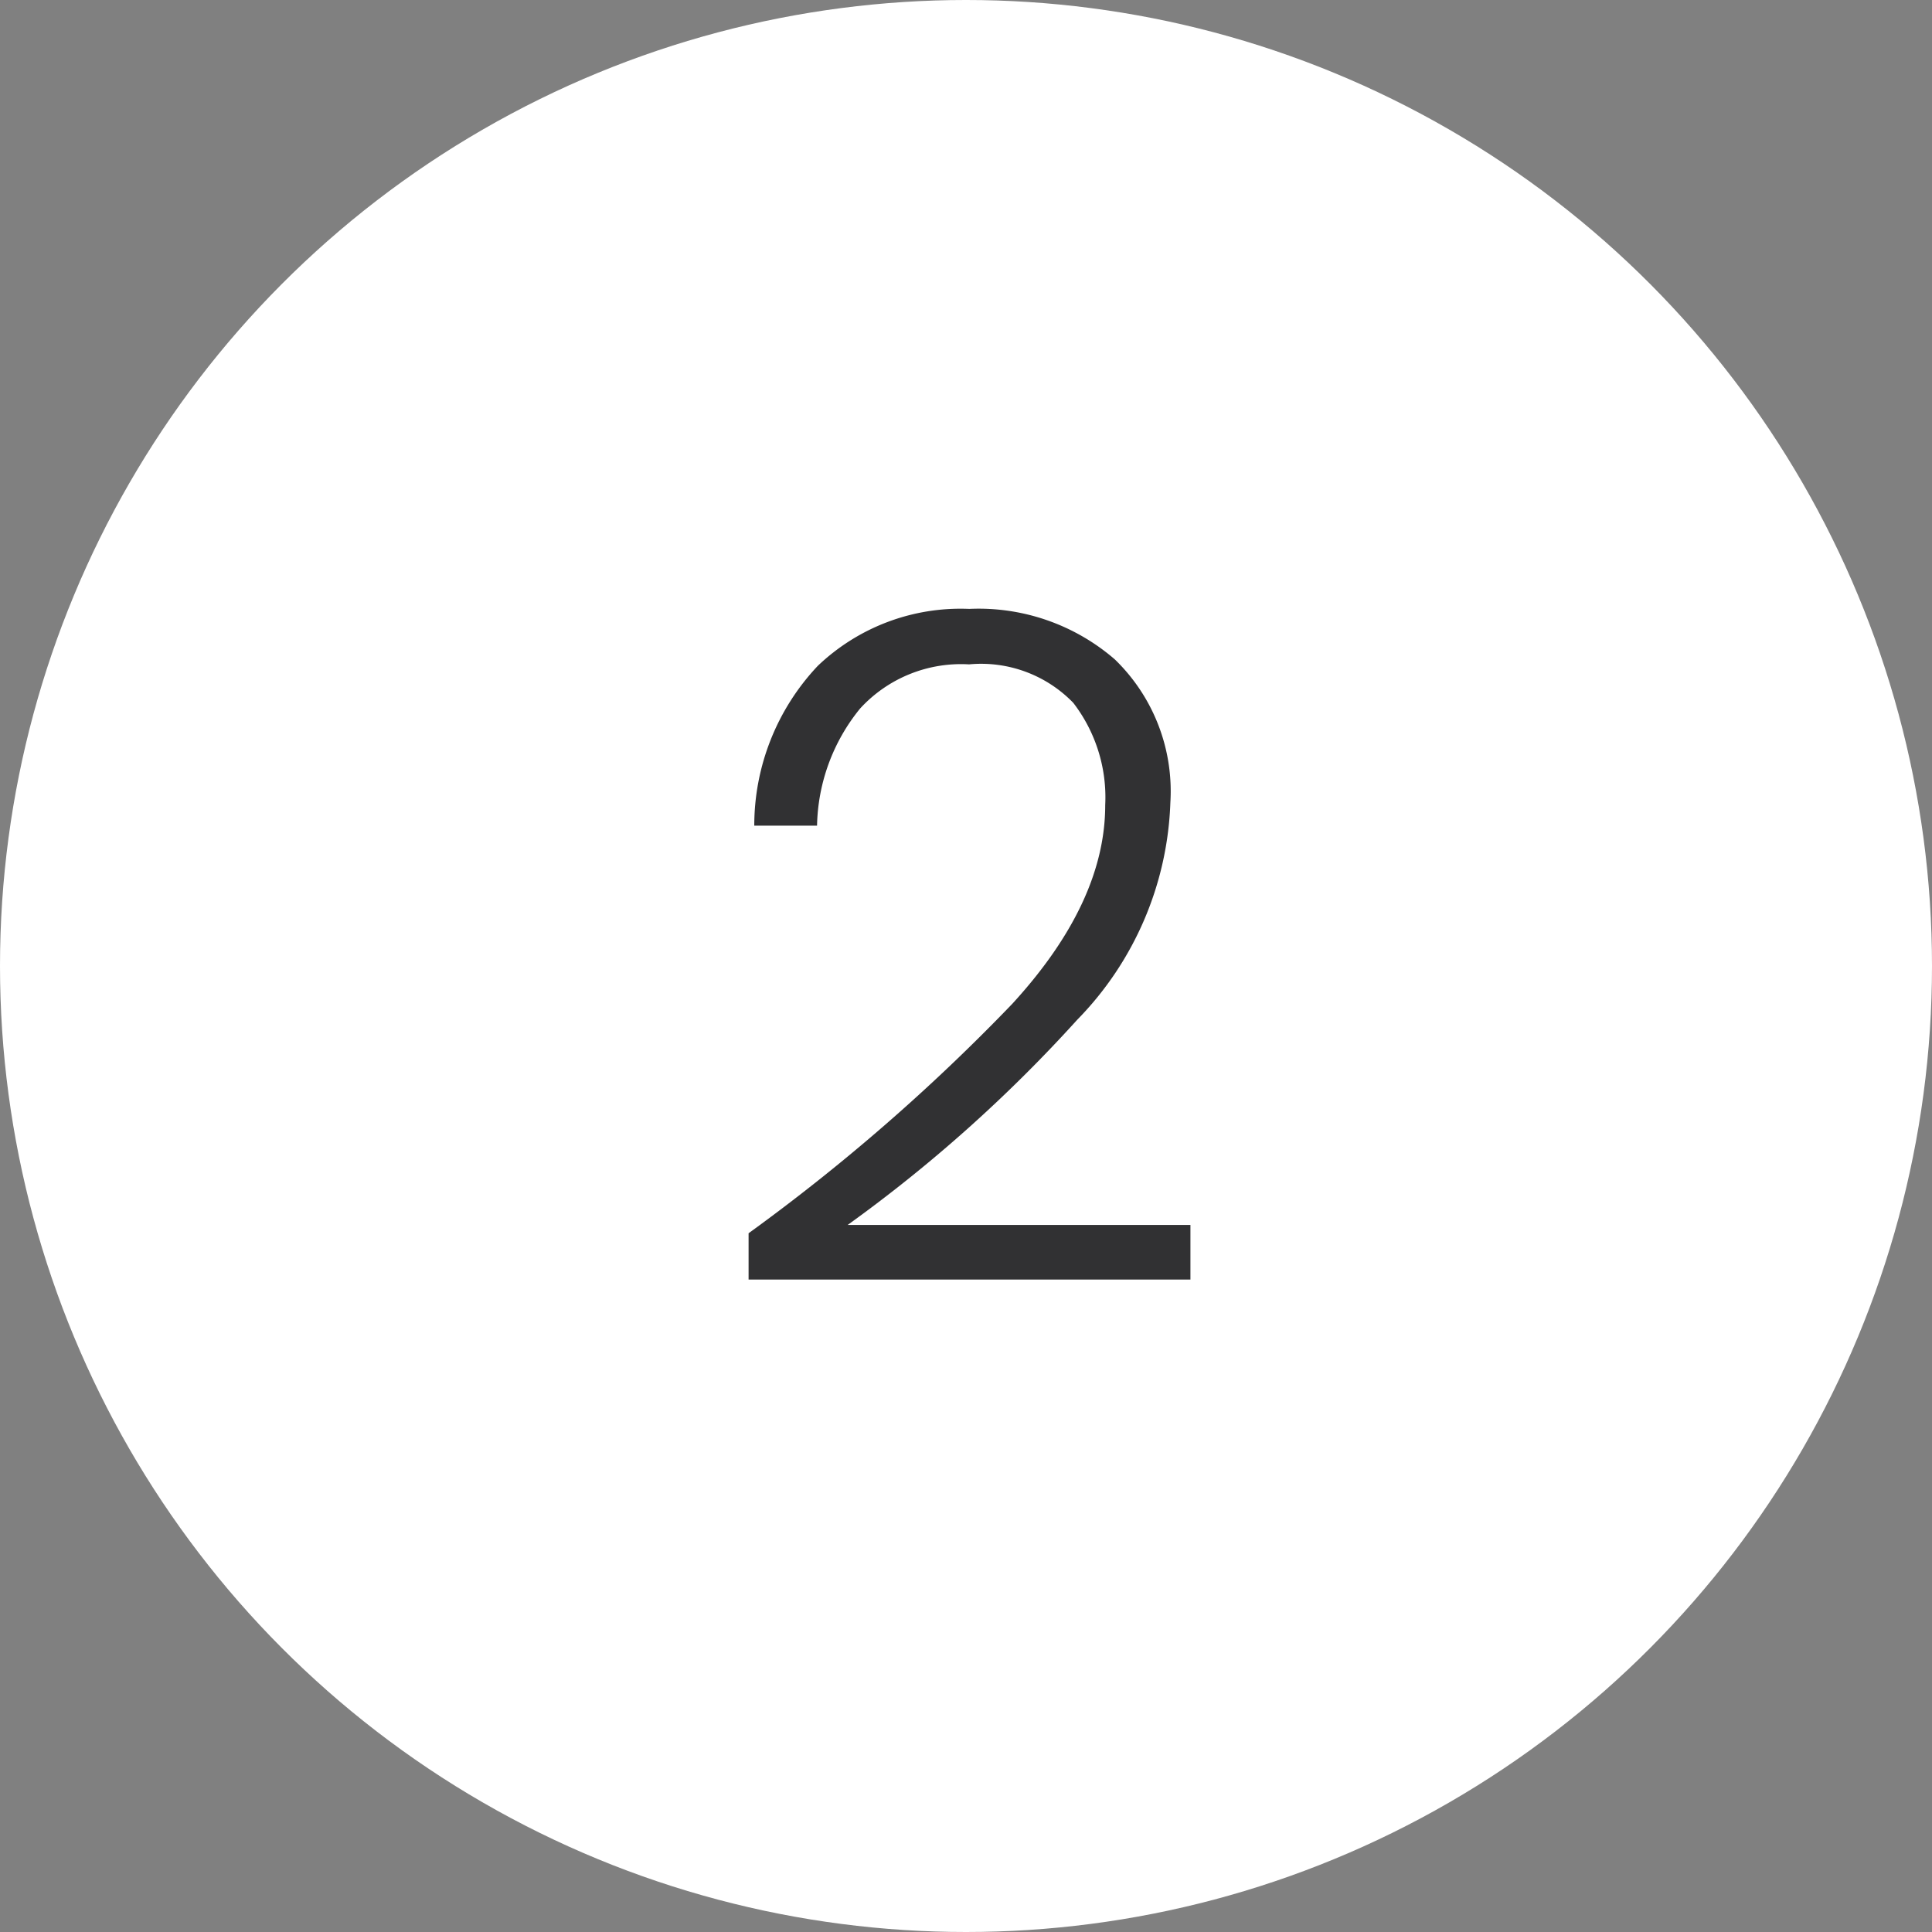 <?xml version="1.0" encoding="UTF-8"?>
<svg xmlns="http://www.w3.org/2000/svg" xmlns:xlink="http://www.w3.org/1999/xlink" width="73" height="73" viewBox="0 0 73 73"><rect x="0" y="0" width="73" height="73" fill="#808080" stroke="none"/><defs/><g id="Icon-02"><circle id="Ellipse_401" cx="36.5" cy="36.5" r="36.5" fill="#fff"/><path id="Tracé_9854" d="M1.785-1.925a74,74,0,0,0,9.958-8.663Q15.26-14.42,15.26-18.1a5.856,5.856,0,0,0-1.207-3.867,4.846,4.846,0,0,0-3.937-1.453A5.17,5.17,0,0,0,6-21.753a7.215,7.215,0,0,0-1.628,4.427H2a8.791,8.791,0,0,1,2.4-6.038,7.808,7.808,0,0,1,5.722-2.152,7.857,7.857,0,0,1,5.5,1.907,6.933,6.933,0,0,1,2.1,5.408,12.32,12.32,0,0,1-3.517,8.207A55.024,55.024,0,0,1,5.53-2.24H18.48V-.175H1.785Z" transform="translate(26.5 48.523)" fill="#313133"/></g></svg>
